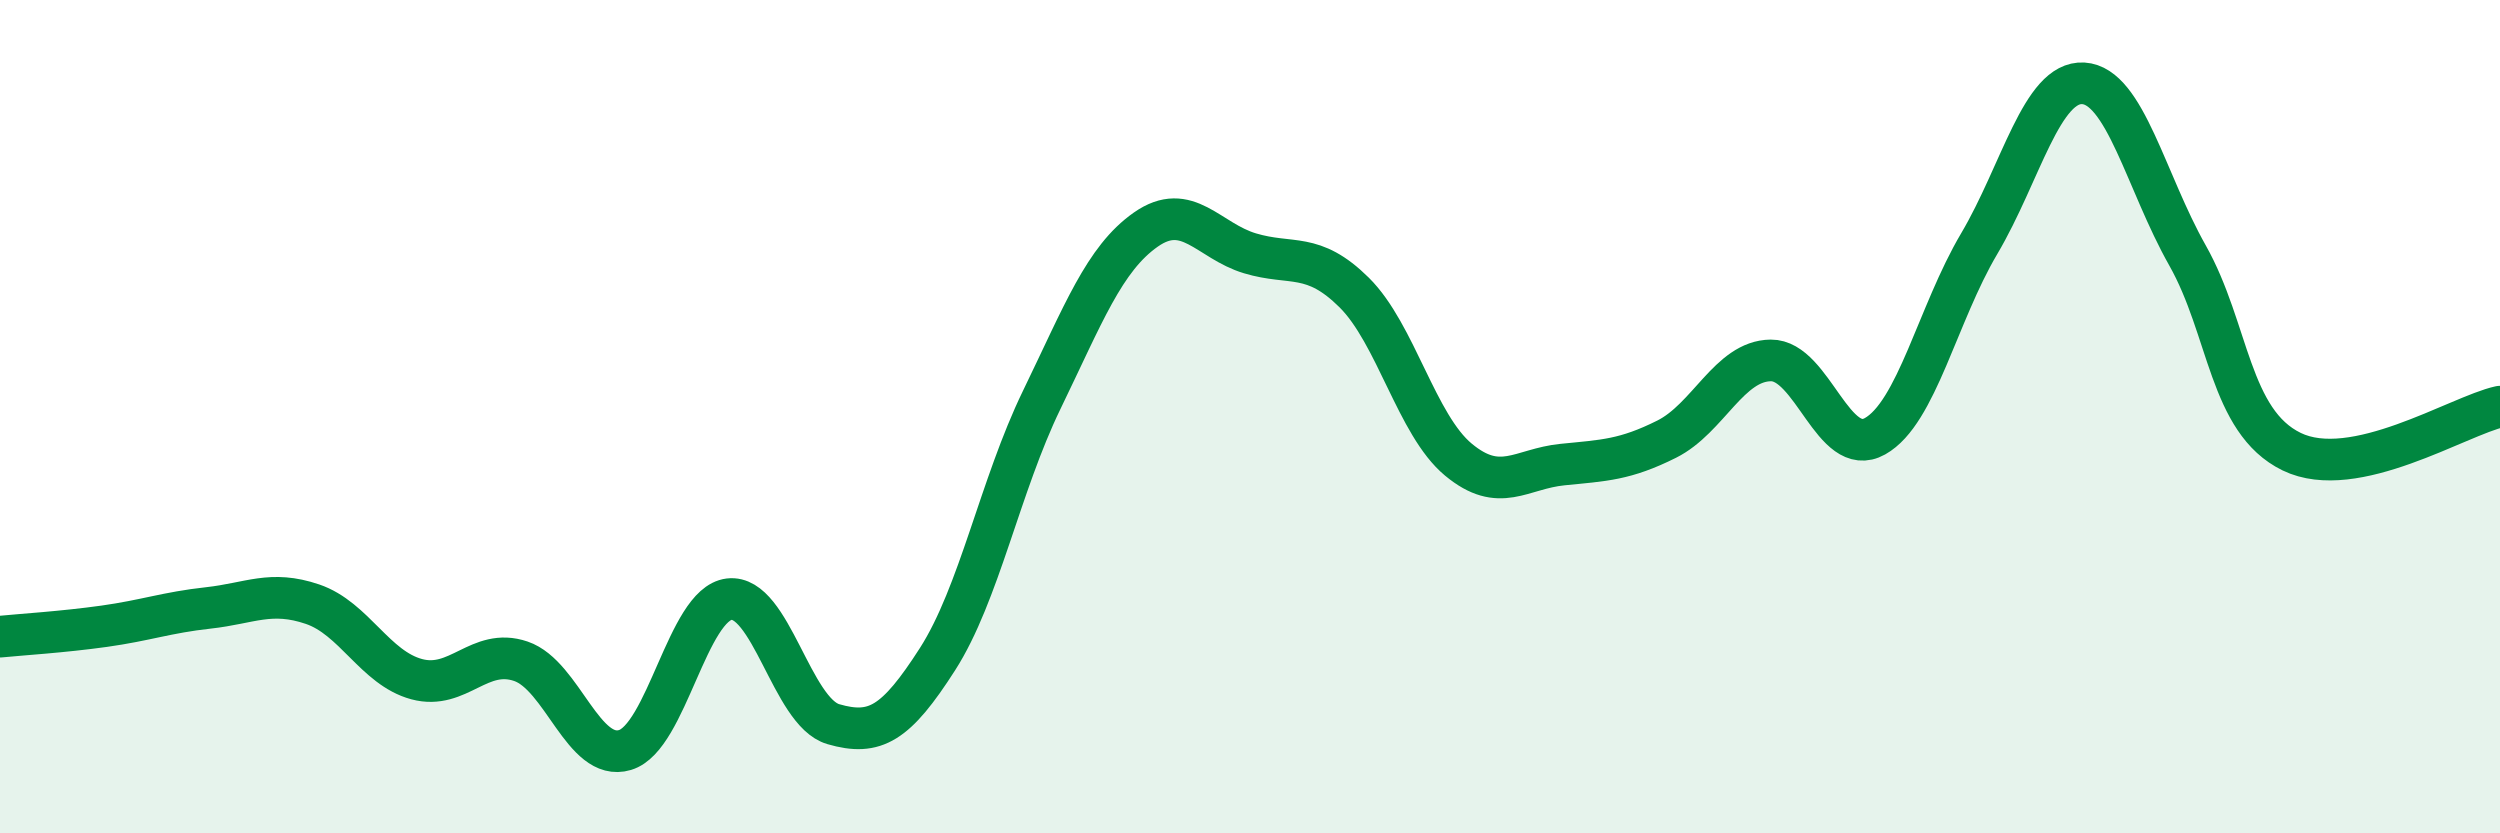 
    <svg width="60" height="20" viewBox="0 0 60 20" xmlns="http://www.w3.org/2000/svg">
      <path
        d="M 0,15.28 C 0.5,15.23 1.5,15.17 2.5,15.03 C 3.5,14.89 4,14.7 5,14.59 C 6,14.48 6.5,14.16 7.5,14.5 C 8.5,14.84 9,16.03 10,16.3 C 11,16.57 11.5,15.53 12.5,15.87 C 13.5,16.21 14,18.3 15,18 C 16,17.7 16.5,14.5 17.5,14.38 C 18.5,14.26 19,17.09 20,17.38 C 21,17.67 21.5,17.38 22.5,15.82 C 23.5,14.26 24,11.66 25,9.6 C 26,7.54 26.5,6.21 27.5,5.51 C 28.5,4.81 29,5.78 30,6.08 C 31,6.38 31.5,6.03 32.5,7.02 C 33.5,8.01 34,10.2 35,11.03 C 36,11.86 36.5,11.25 37.5,11.15 C 38.5,11.05 39,11.04 40,10.54 C 41,10.04 41.5,8.66 42.5,8.65 C 43.5,8.64 44,11.03 45,10.47 C 46,9.91 46.5,7.54 47.5,5.85 C 48.5,4.16 49,1.94 50,2 C 51,2.06 51.5,4.36 52.5,6.13 C 53.5,7.9 53.5,10.11 55,10.84 C 56.5,11.57 59,9.98 60,9.76L60 20L0 20Z"
        fill="#008740"
        opacity="0.1"
        stroke-linecap="round"
        stroke-linejoin="round"
      />
      <path
        d="M 0,15.28 C 0.5,15.23 1.5,15.17 2.5,15.03 C 3.5,14.89 4,14.7 5,14.59 C 6,14.48 6.5,14.16 7.5,14.5 C 8.5,14.84 9,16.03 10,16.3 C 11,16.57 11.5,15.53 12.5,15.87 C 13.5,16.21 14,18.3 15,18 C 16,17.7 16.5,14.5 17.5,14.38 C 18.5,14.26 19,17.09 20,17.38 C 21,17.67 21.5,17.38 22.5,15.82 C 23.5,14.26 24,11.66 25,9.6 C 26,7.54 26.5,6.21 27.5,5.51 C 28.5,4.81 29,5.78 30,6.08 C 31,6.38 31.5,6.03 32.5,7.02 C 33.5,8.01 34,10.2 35,11.03 C 36,11.86 36.5,11.25 37.5,11.15 C 38.5,11.05 39,11.04 40,10.54 C 41,10.04 41.5,8.66 42.5,8.65 C 43.5,8.64 44,11.03 45,10.47 C 46,9.91 46.5,7.54 47.5,5.85 C 48.5,4.16 49,1.94 50,2 C 51,2.06 51.5,4.36 52.5,6.13 C 53.5,7.9 53.5,10.11 55,10.84 C 56.5,11.57 59,9.98 60,9.76"
        stroke="#008740"
        stroke-width="1"
        fill="none"
        stroke-linecap="round"
        stroke-linejoin="round"
      />
    </svg>
  